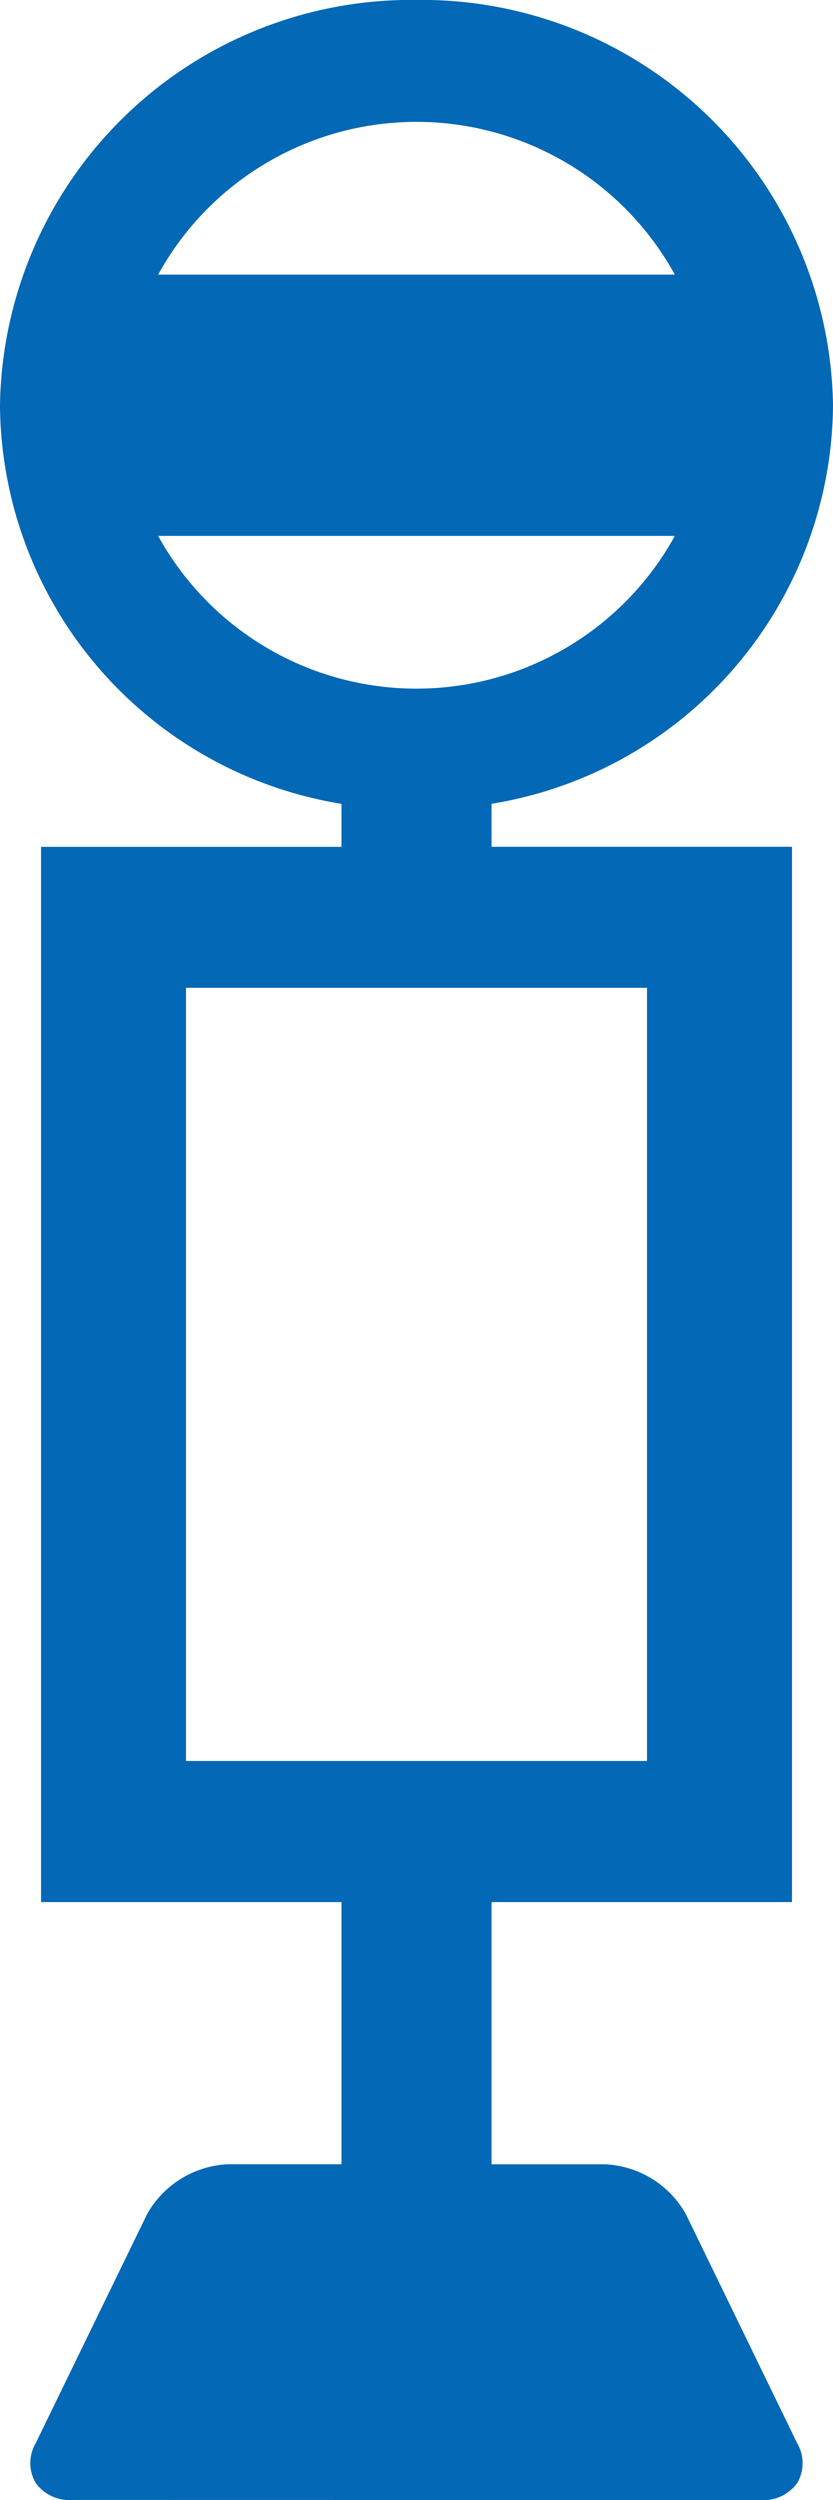 <svg xmlns="http://www.w3.org/2000/svg" width="18" height="54"><path d="M1.571 53.999a.9.9 0 0 1-.8-.368.85.85 0 0 1 0-.857l2.409-4.951a2.113 2.113 0 0 1 1.745-1.075h2.454v-5.663H.887V18.292h6.492v-.929A8.785 8.785 0 0 1 0 8.753 8.889 8.889 0 0 1 9-.001a8.889 8.889 0 0 1 9 8.753 8.785 8.785 0 0 1-7.378 8.61v.929h6.492v22.794h-6.492v5.664h2.453a2.113 2.113 0 0 1 1.745 1.075l2.407 4.952a.849.849 0 0 1 0 .857.9.9 0 0 1-.8.368Zm12.41-32.662H4.019v16.7h9.962ZM3.417 11.575a6.373 6.373 0 0 0 11.166 0Zm11.166-5.643a6.373 6.373 0 0 0-11.166 0Z" fill="#0368b5"/></svg>